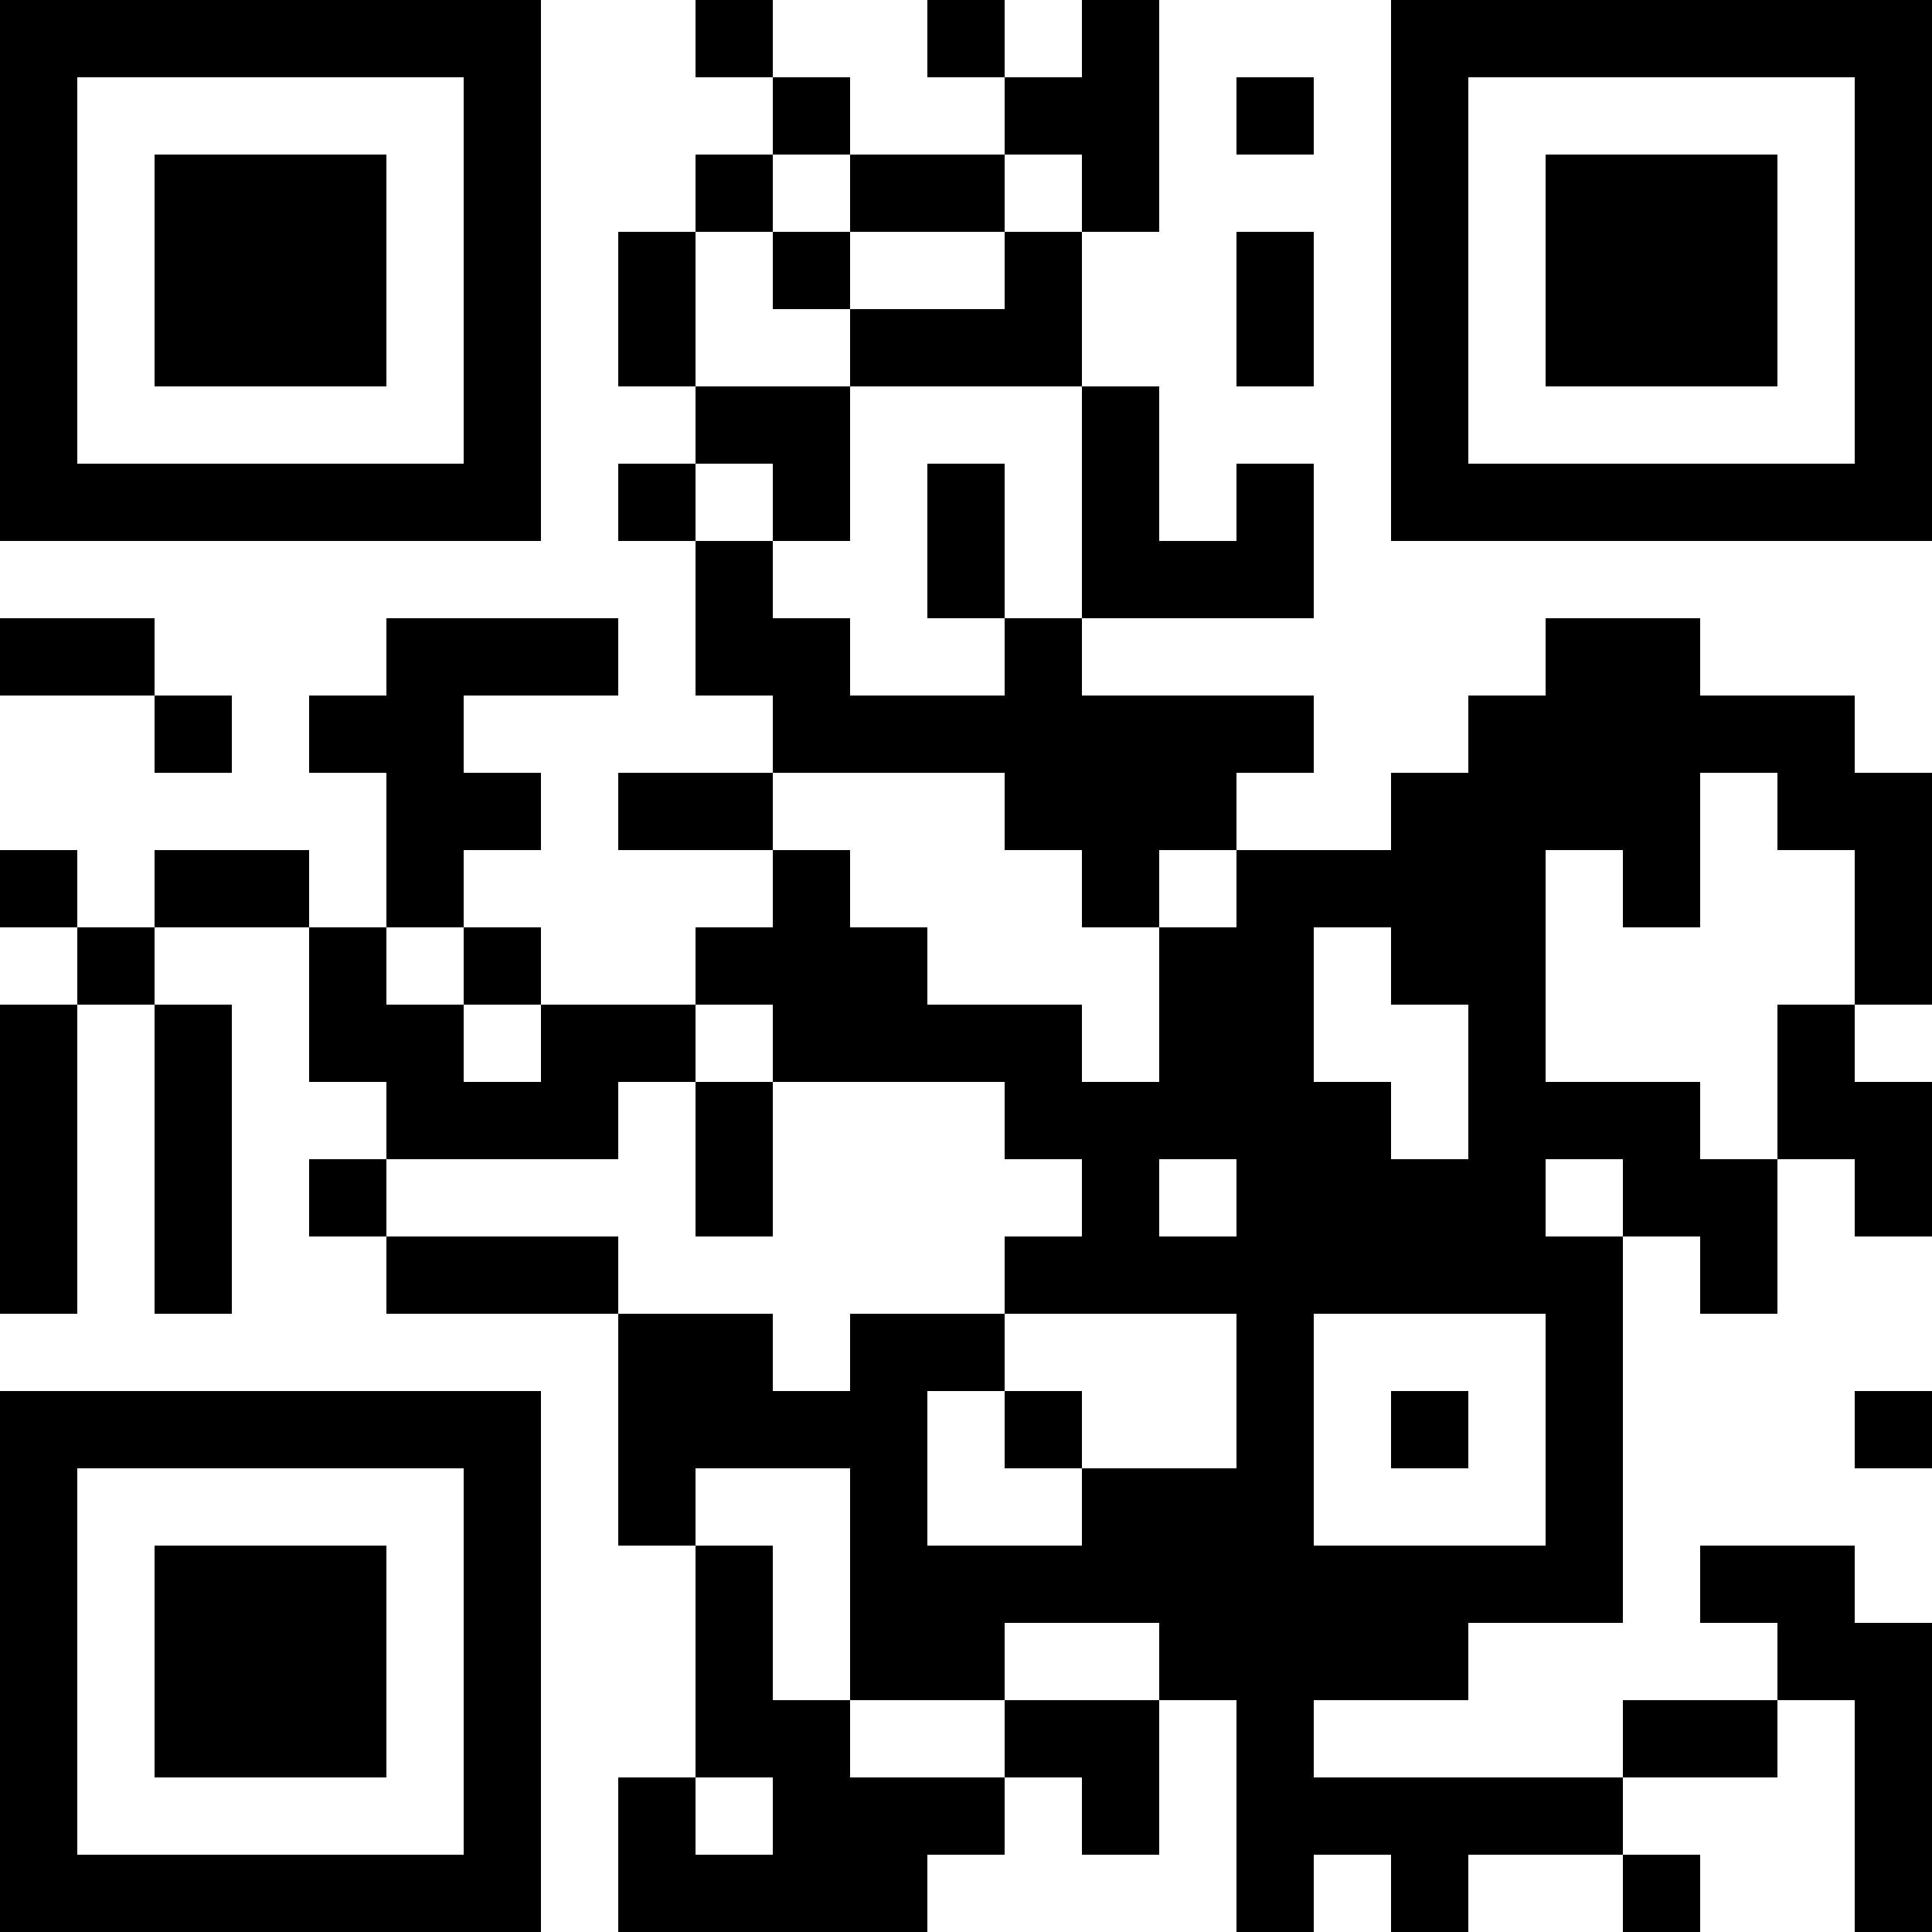 <?xml version="1.0" encoding="UTF-8"?>
<svg xmlns="http://www.w3.org/2000/svg" version="1.1" width="100" height="100" viewBox="0 0 100 100"><rect x="0" y="0" width="100" height="100" fill="#ffffff"/><g transform="scale(4)"><g transform="translate(0,0)"><path fill-rule="evenodd" d="M9 0L9 1L10 1L10 2L9 2L9 3L8 3L8 5L9 5L9 6L8 6L8 7L9 7L9 9L10 9L10 10L8 10L8 11L10 11L10 12L9 12L9 13L7 13L7 12L6 12L6 11L7 11L7 10L6 10L6 9L8 9L8 8L5 8L5 9L4 9L4 10L5 10L5 12L4 12L4 11L2 11L2 12L1 12L1 11L0 11L0 12L1 12L1 13L0 13L0 17L1 17L1 13L2 13L2 17L3 17L3 13L2 13L2 12L4 12L4 14L5 14L5 15L4 15L4 16L5 16L5 17L8 17L8 20L9 20L9 23L8 23L8 25L12 25L12 24L13 24L13 23L14 23L14 24L15 24L15 22L16 22L16 25L17 25L17 24L18 24L18 25L19 25L19 24L21 24L21 25L22 25L22 24L21 24L21 23L23 23L23 22L24 22L24 25L25 25L25 21L24 21L24 20L22 20L22 21L23 21L23 22L21 22L21 23L17 23L17 22L19 22L19 21L21 21L21 16L22 16L22 17L23 17L23 15L24 15L24 16L25 16L25 14L24 14L24 13L25 13L25 10L24 10L24 9L22 9L22 8L20 8L20 9L19 9L19 10L18 10L18 11L16 11L16 10L17 10L17 9L14 9L14 8L17 8L17 6L16 6L16 7L15 7L15 5L14 5L14 3L15 3L15 0L14 0L14 1L13 1L13 0L12 0L12 1L13 1L13 2L11 2L11 1L10 1L10 0ZM16 1L16 2L17 2L17 1ZM10 2L10 3L9 3L9 5L11 5L11 7L10 7L10 6L9 6L9 7L10 7L10 8L11 8L11 9L13 9L13 8L14 8L14 5L11 5L11 4L13 4L13 3L14 3L14 2L13 2L13 3L11 3L11 2ZM10 3L10 4L11 4L11 3ZM16 3L16 5L17 5L17 3ZM12 6L12 8L13 8L13 6ZM0 8L0 9L2 9L2 10L3 10L3 9L2 9L2 8ZM10 10L10 11L11 11L11 12L12 12L12 13L14 13L14 14L15 14L15 12L16 12L16 11L15 11L15 12L14 12L14 11L13 11L13 10ZM22 10L22 12L21 12L21 11L20 11L20 14L22 14L22 15L23 15L23 13L24 13L24 11L23 11L23 10ZM5 12L5 13L6 13L6 14L7 14L7 13L6 13L6 12ZM17 12L17 14L18 14L18 15L19 15L19 13L18 13L18 12ZM9 13L9 14L8 14L8 15L5 15L5 16L8 16L8 17L10 17L10 18L11 18L11 17L13 17L13 18L12 18L12 20L14 20L14 19L16 19L16 17L13 17L13 16L14 16L14 15L13 15L13 14L10 14L10 13ZM9 14L9 16L10 16L10 14ZM15 15L15 16L16 16L16 15ZM20 15L20 16L21 16L21 15ZM17 17L17 20L20 20L20 17ZM13 18L13 19L14 19L14 18ZM18 18L18 19L19 19L19 18ZM24 18L24 19L25 19L25 18ZM9 19L9 20L10 20L10 22L11 22L11 23L13 23L13 22L15 22L15 21L13 21L13 22L11 22L11 19ZM9 23L9 24L10 24L10 23ZM0 0L0 7L7 7L7 0ZM1 1L1 6L6 6L6 1ZM2 2L2 5L5 5L5 2ZM18 0L18 7L25 7L25 0ZM19 1L19 6L24 6L24 1ZM20 2L20 5L23 5L23 2ZM0 18L0 25L7 25L7 18ZM1 19L1 24L6 24L6 19ZM2 20L2 23L5 23L5 20Z" fill="#000000"/></g></g></svg>
